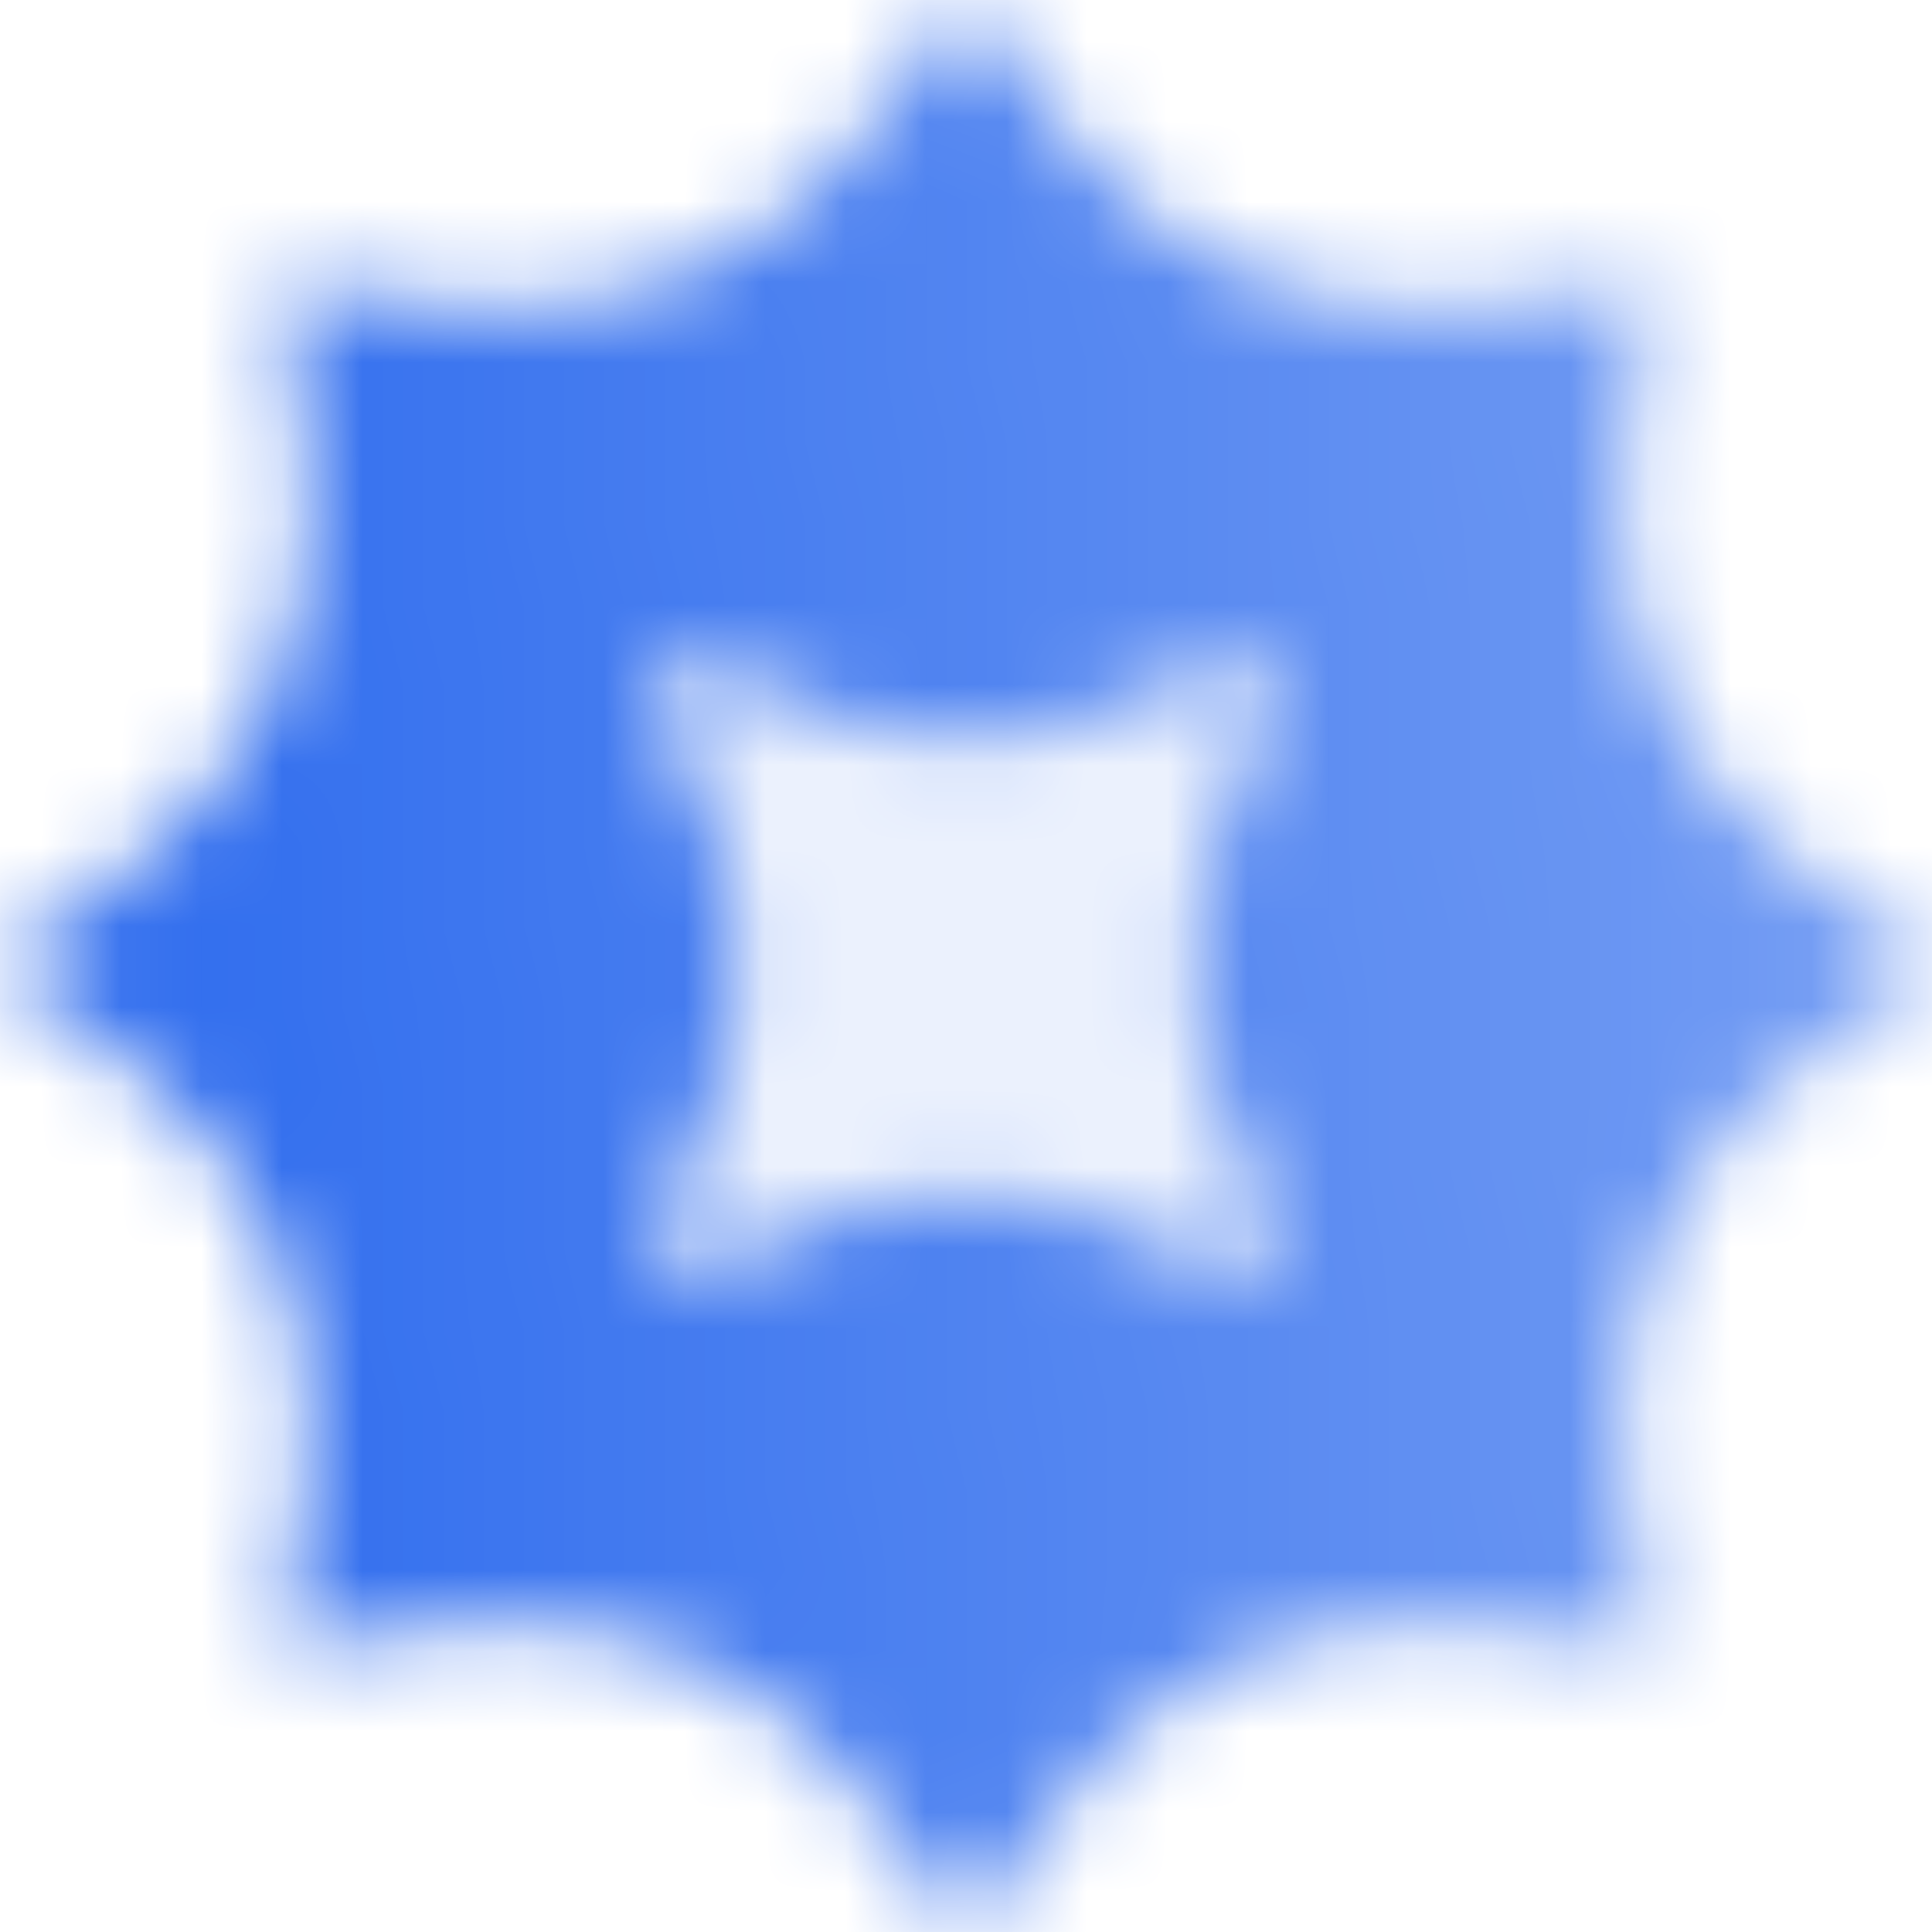 <svg width="24" height="24" viewBox="0 0 24 24" fill="none" xmlns="http://www.w3.org/2000/svg">
<mask id="mask0_5739_2982" style="mask-type:alpha" maskUnits="userSpaceOnUse" x="0" y="0" width="24" height="24">
<path fill-rule="evenodd" clip-rule="evenodd" d="M13.27 1.675L12 0L10.73 1.675C9.529 3.259 7.567 4.072 5.598 3.801L3.515 3.515L3.801 5.598C4.072 7.567 3.259 9.529 1.675 10.73L0 12L1.675 13.27C3.259 14.471 4.072 16.433 3.801 18.402L3.515 20.485L5.598 20.199C7.567 19.928 9.529 20.741 10.73 22.325L12 24L13.27 22.325C14.471 20.741 16.433 19.928 18.402 20.199L20.485 20.485L20.199 18.402C19.928 16.433 20.741 14.471 22.325 13.27L24 12L22.325 10.73C20.741 9.529 19.928 7.567 20.199 5.598L20.485 3.515L18.402 3.801C16.433 4.072 14.471 3.259 13.27 1.675ZM8.204 15.212C8.018 15.574 8.426 15.982 8.788 15.796C11.347 14.485 12.653 14.485 15.212 15.796C15.574 15.982 15.982 15.574 15.796 15.212C14.485 12.653 14.485 11.347 15.796 8.788C15.982 8.426 15.574 8.018 15.212 8.204C12.653 9.515 11.347 9.515 8.788 8.204C8.426 8.018 8.018 8.426 8.204 8.788C9.515 11.347 9.515 12.653 8.204 15.212Z" fill="url(#paint0_linear_5739_2982)"/>
<path opacity="0.1" d="M8.788 15.796C8.426 15.982 8.018 15.574 8.204 15.212C9.515 12.653 9.515 11.347 8.204 8.788C8.018 8.426 8.426 8.018 8.788 8.204C11.347 9.515 12.653 9.515 15.211 8.204C15.574 8.018 15.982 8.426 15.796 8.788C14.484 11.347 14.484 12.653 15.796 15.212C15.982 15.574 15.574 15.982 15.211 15.796C12.653 14.485 11.347 14.485 8.788 15.796Z" fill="black"/>
</mask>
<g mask="url(#mask0_5739_2982)">
<rect width="24" height="24" fill="#336FEE"/>
</g>
<defs>
<linearGradient id="paint0_linear_5739_2982" x1="2.87" y1="13.491" x2="22.455" y2="12.348" gradientUnits="userSpaceOnUse">
<stop/>
<stop offset="1" stop-opacity="0.7"/>
</linearGradient>
</defs>
</svg>
